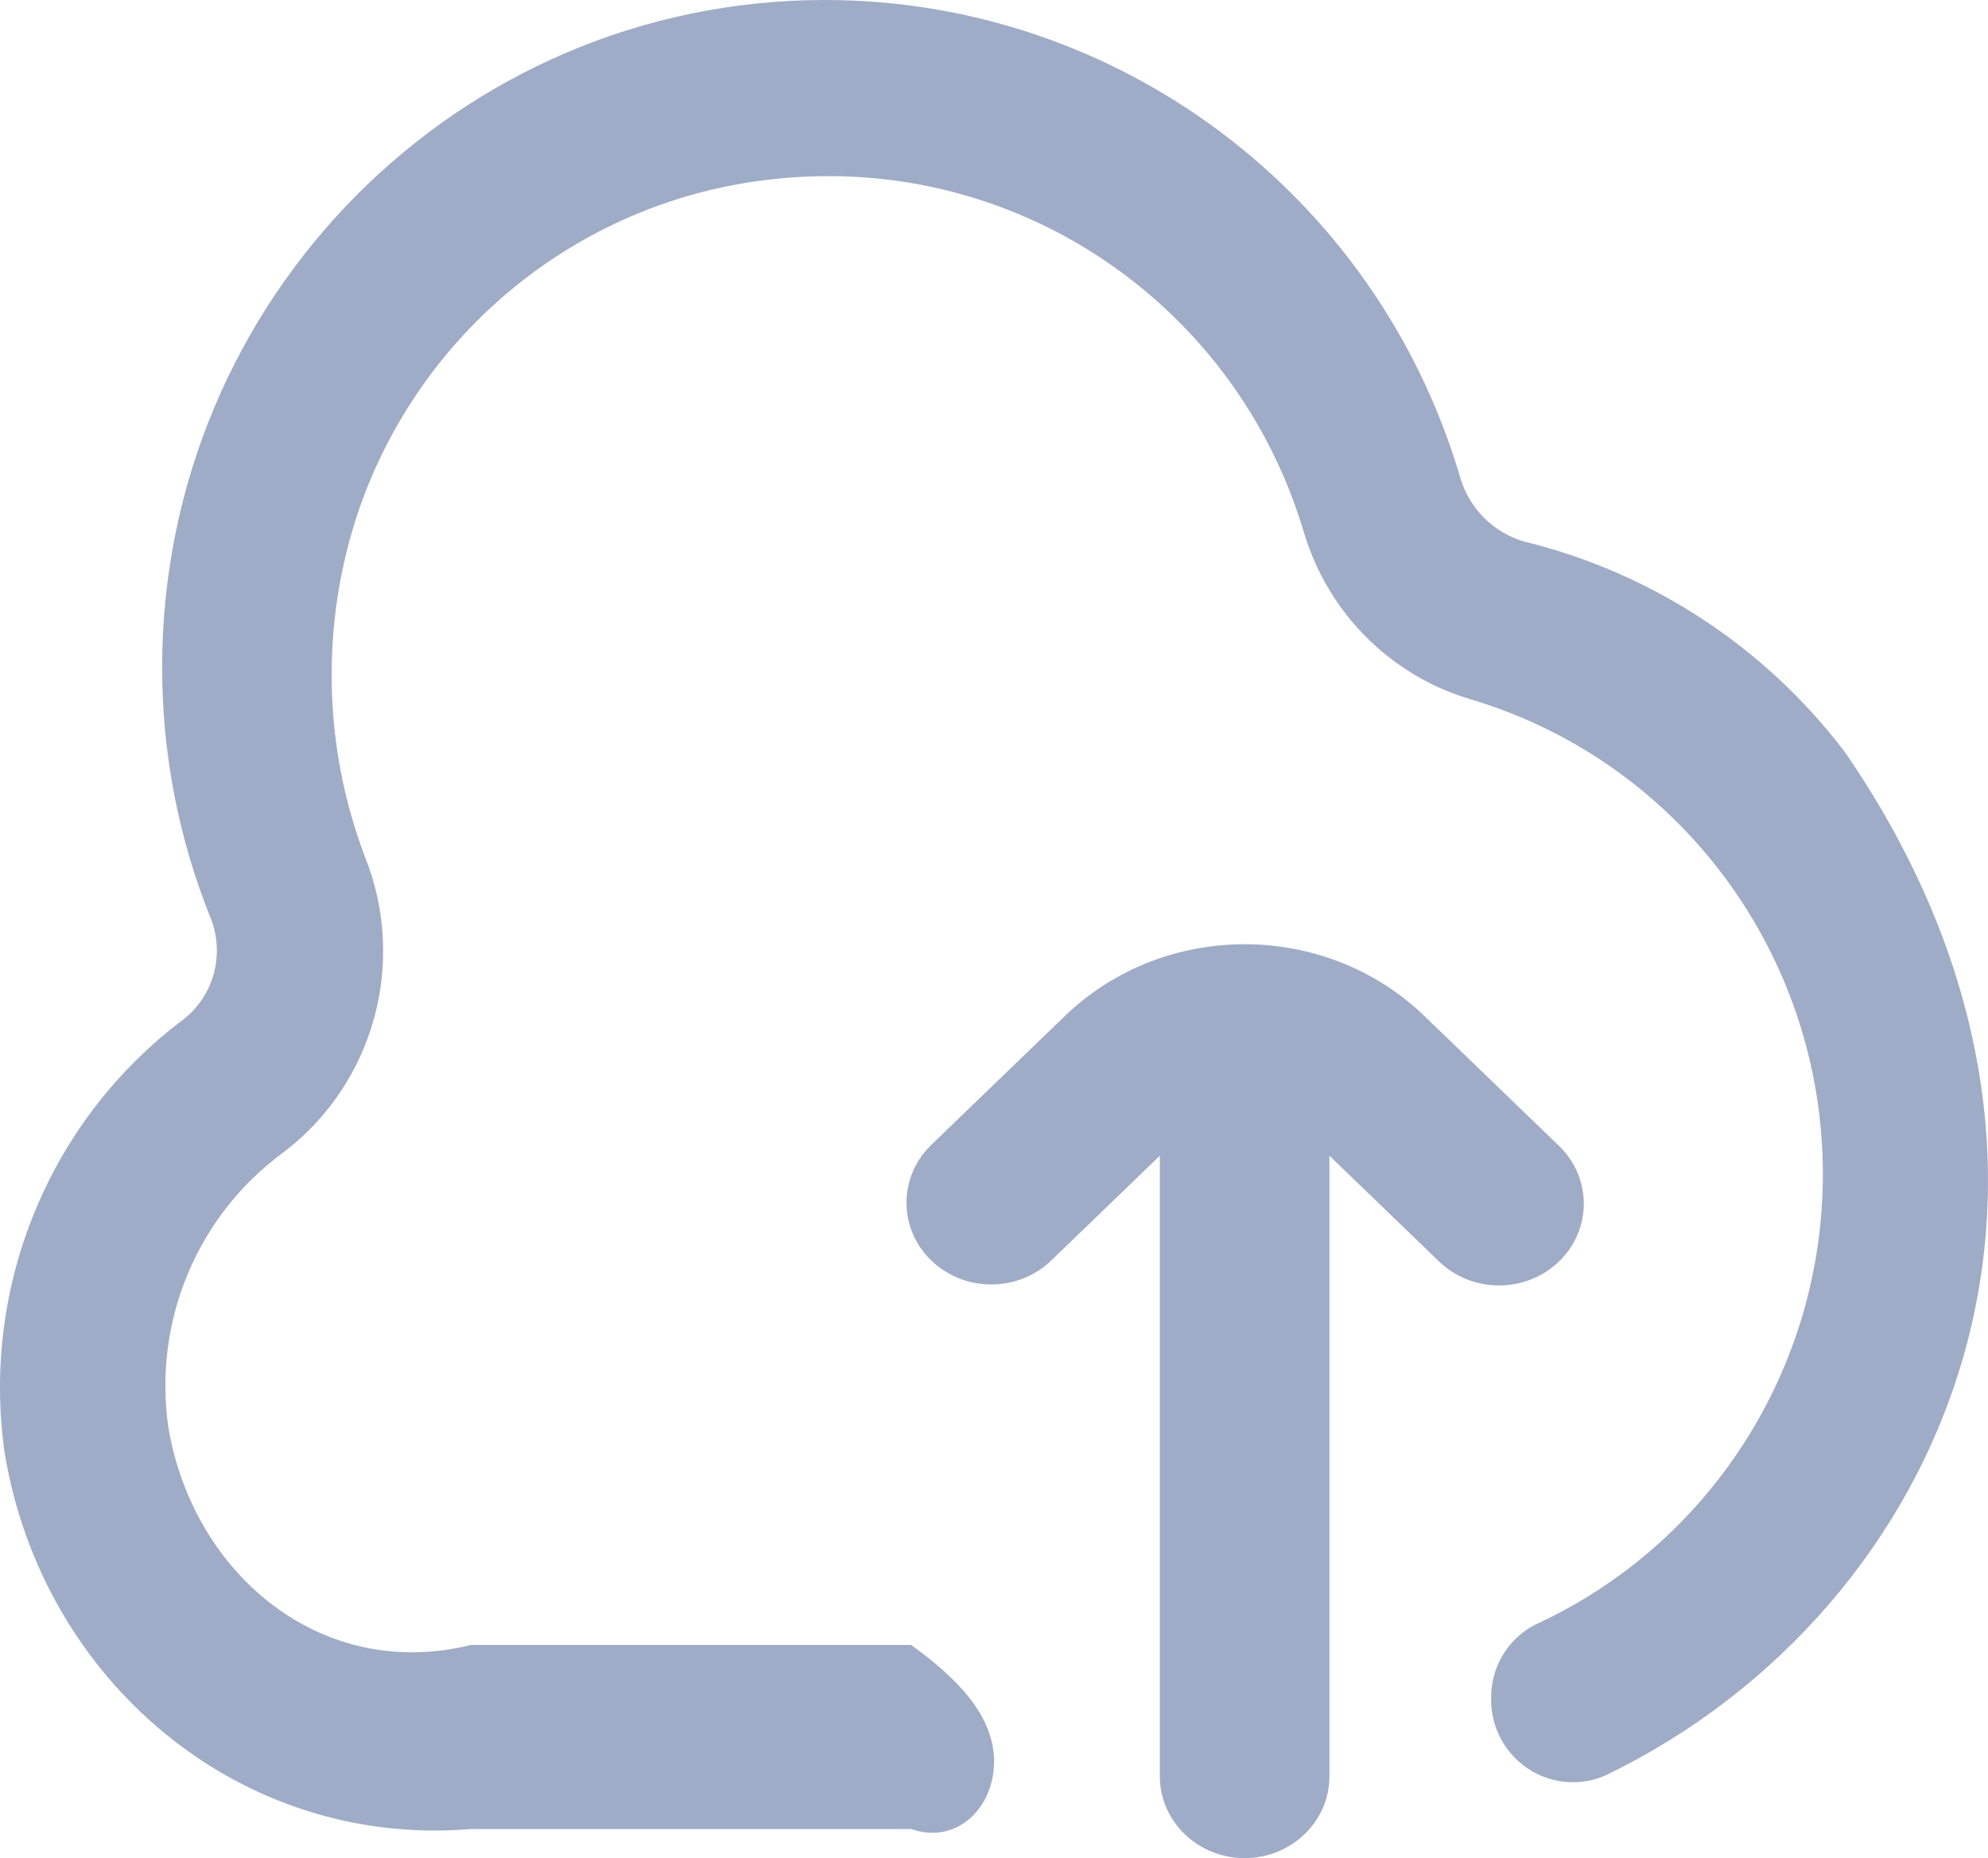 <?xml version="1.0" encoding="utf-8"?>
<svg viewBox="312.248 155.367 53.992 50.476" xmlns="http://www.w3.org/2000/svg">
  <g transform="matrix(1, 0, 0, 1, -170.754, -38.948)">
    <path d="M 50.103 20.738  C 47.935 17.888  44.863 15.873  41.4 15.026  C 40.573 14.788  39.922 14.145  39.67 13.317  C 37.412 5.607  30.385 0.315  22.405 0.315  C 12.464 0.315  4.405 8.433  4.405 18.448  C 4.405 20.757  4.843 23.044  5.695 25.187  C 6.122 26.173  5.838 27.325  5.002 27.993  C 1.352 30.722  -0.519 35.248  0.128 39.78  C 1.153 45.995  6.533 50.523  12.787 50  L 24.75 50  C 25.993 50.433  27 49.419  27 48.167  C 27 46.915  25.993 45.9  24.75 45  L 12.787 45  C 8.771 45.998  5.286 43.127  4.583 39.143  C 4.144 36.254  5.337 33.359  7.679 31.634  C 10.161 29.765  11.075 26.442  9.9 23.553  C 8.771 20.549  8.713 17.243  9.736 14.201  C 11.403 9.339  15.668 5.854  20.734 5.213  C 21.31 5.139  21.89 5.101  22.471 5.1  C 28.446 5.08  33.72 9.031  35.422 14.801  C 36.079 16.976  37.779 18.672  39.944 19.312  C 45.617 21.002  49.509 26.251  49.509 32.21  C 49.509 37.48  46.455 42.264  41.695 44.449  C 40.947 44.835  40.483 45.616  40.5 46.462  C 40.5 46.471  40.5 46.48  40.5 46.488  C 40.5 47.725  41.495 48.728  42.723 48.728  C 43.033 48.728  43.34 48.663  43.623 48.536  C 52.924 44.032  57.978 32.184  50.103 20.738  Z " fill-rule="nonzero" fill="#9facc7" stroke="none" transform="matrix(1 0 0 1 483 194 )"/>
  </g>
  <g transform="matrix(1, 0, 0, 1, -170.449, -40.158)">
    <path d="M 14.781 8.793  C 15.68 9.661  17.138 9.661  18.037 8.793  C 18.936 7.926  18.936 6.519  18.037 5.651  L 14.385 2.127  C 11.687 -0.476  7.313 -0.476  4.615 2.127  L 0.963 5.651  C 0.548 6.065  0.316 6.619  0.316 7.195  C 0.316 8.422  1.347 9.417  2.619 9.417  C 3.216 9.417  3.79 9.193  4.219 8.793  L 7.197 5.92  L 7.197 22.778  C 7.197 24.005  8.228 25  9.5 25  C 10.772 25  11.803 24.005  11.803 22.778  L 11.803 5.92  L 14.781 8.793  Z " fill-rule="nonzero" fill="#9facc7" stroke="none" transform="matrix(1 0 0 1 507 221 )"/>
  </g>
</svg>